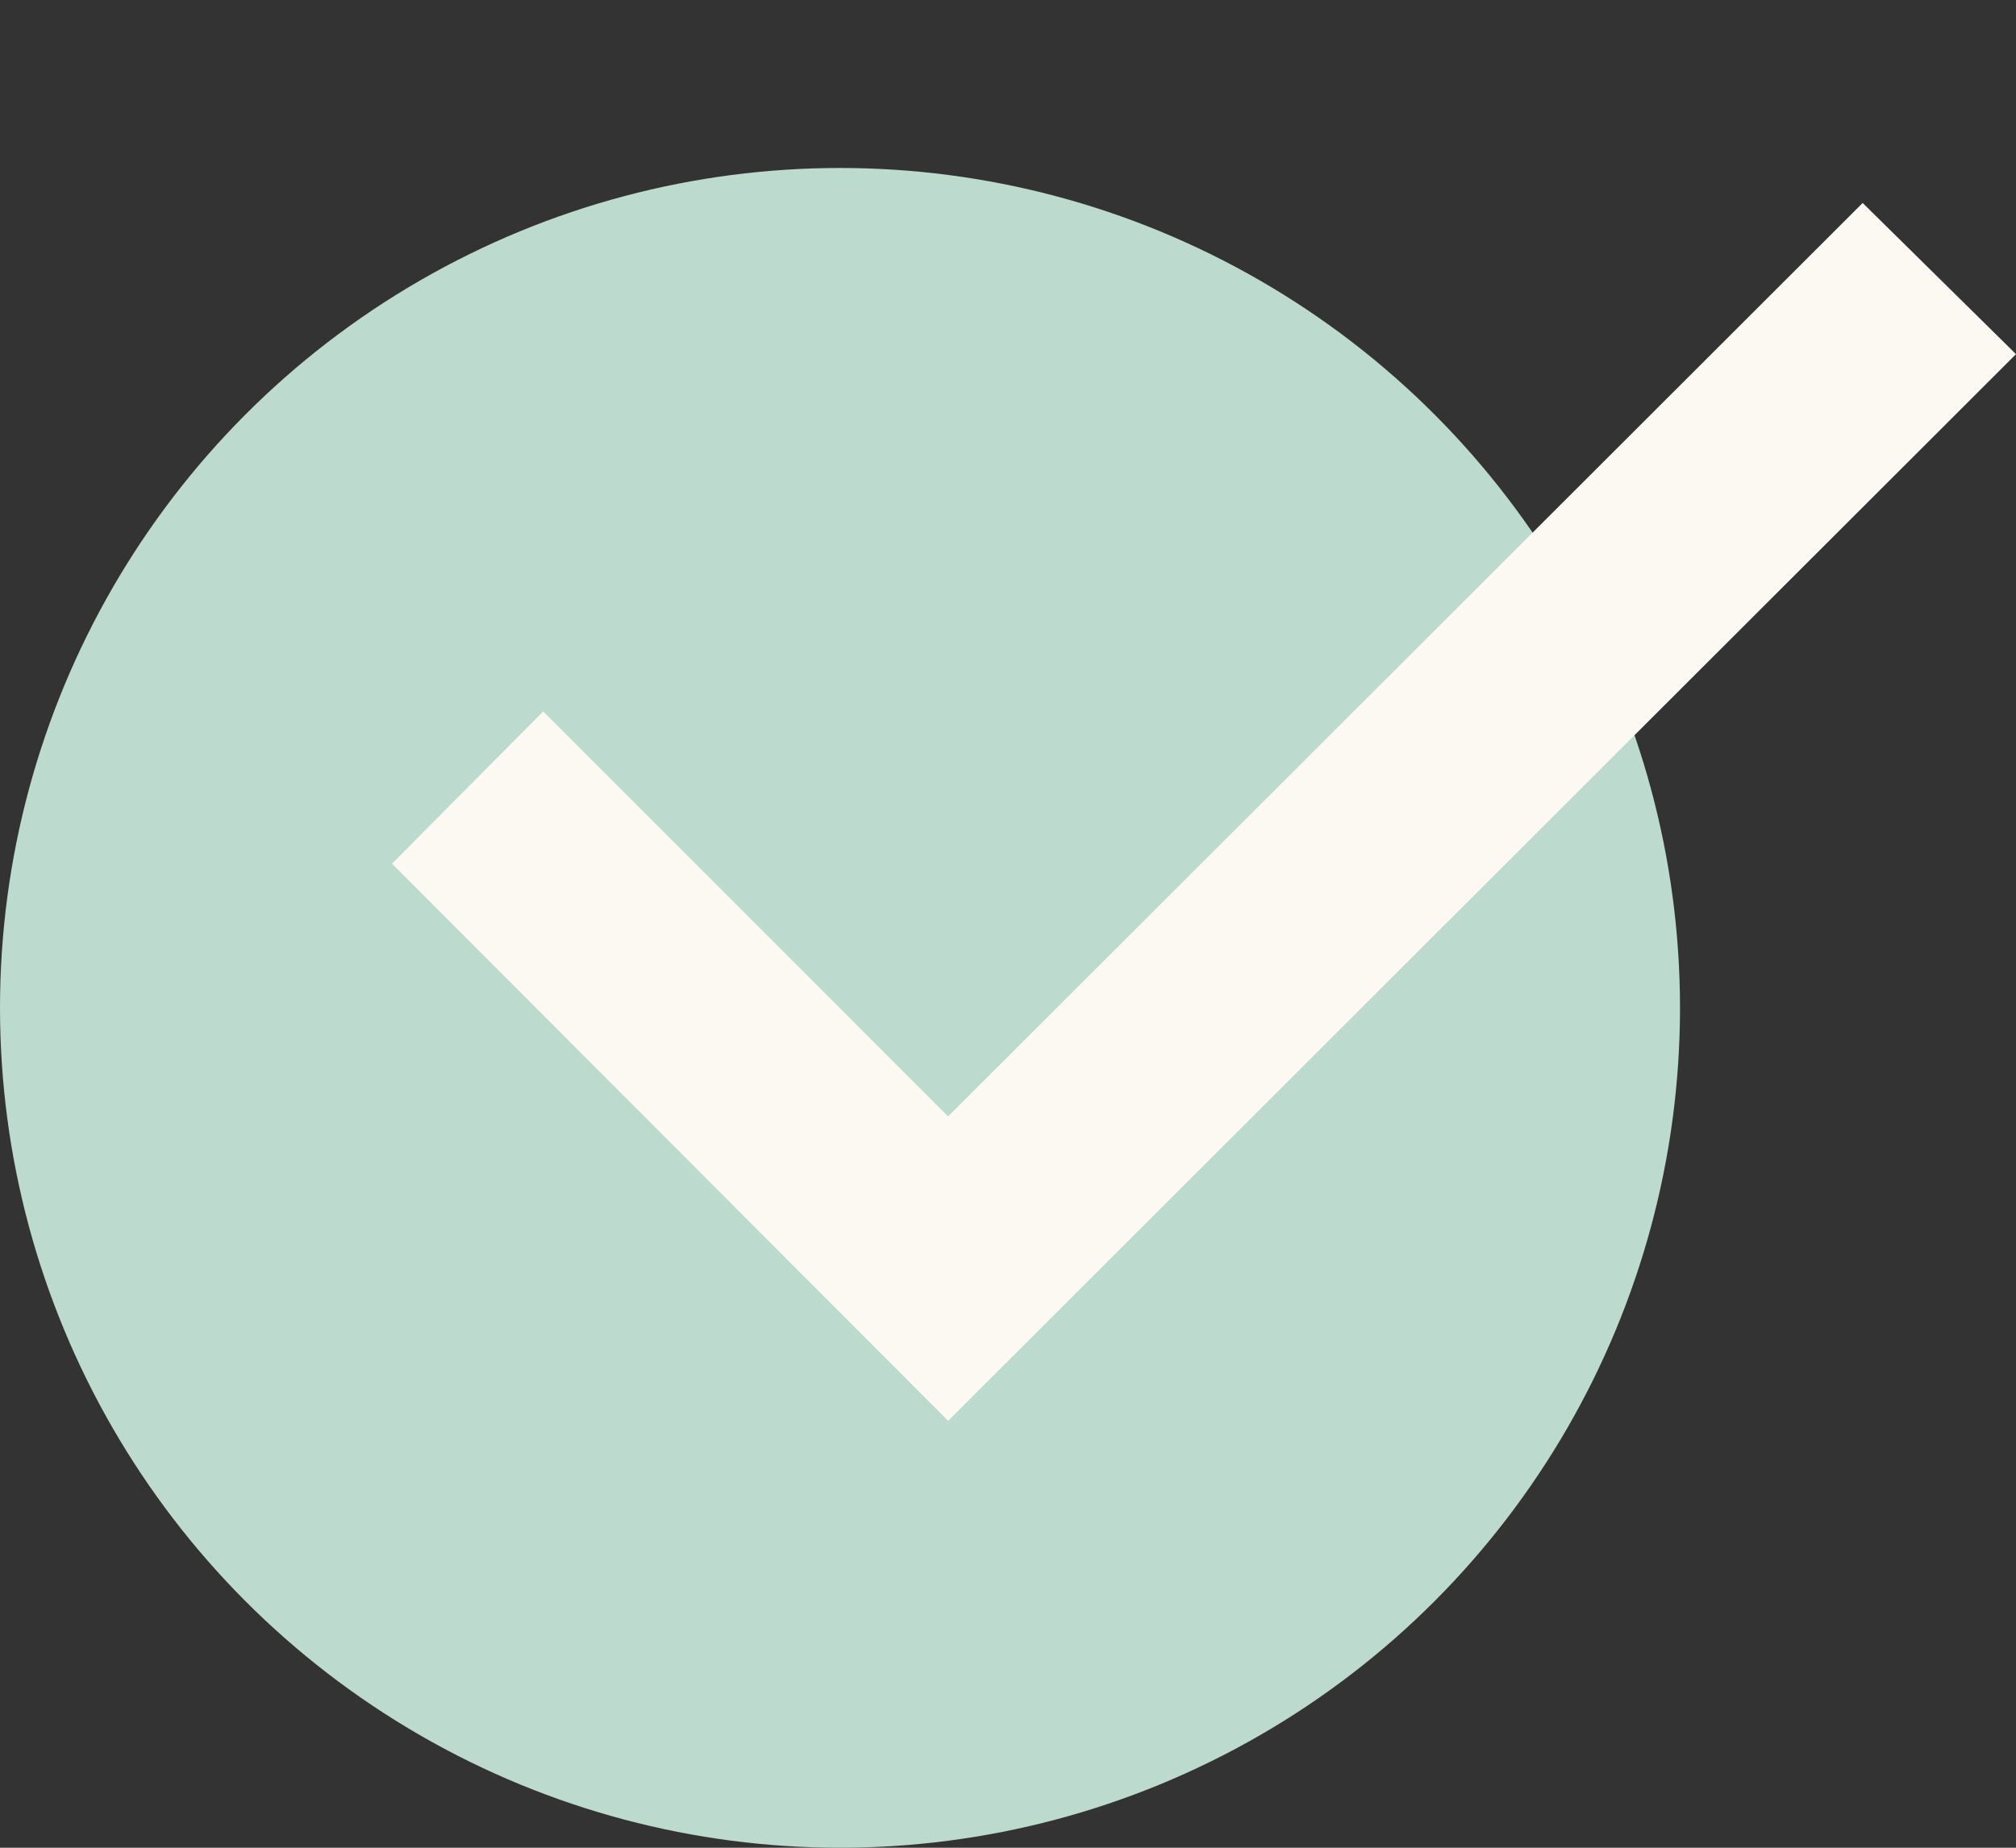 <?xml version="1.0" encoding="UTF-8"?> <svg xmlns="http://www.w3.org/2000/svg" width="36" height="33" viewBox="0 0 36 33" fill="none"><rect x="0" y="0" width="36" height="33" fill="#333333" stroke="none"/> <circle cx="15" cy="18" r="15" fill="#BCDACD"></circle> <g clip-path="url(#clip0_138:24)"> <path d="M7 15.425L16.931 25.375L36 6.325L33.262 3.625L16.931 19.938L9.7 12.706L7 15.425Z" fill="#FBF9F2"></path> </g> <defs> <clipPath id="clip0_138:24"> <rect width="29" height="29" fill="white" transform="translate(7)"></rect> </clipPath> </defs> </svg> 